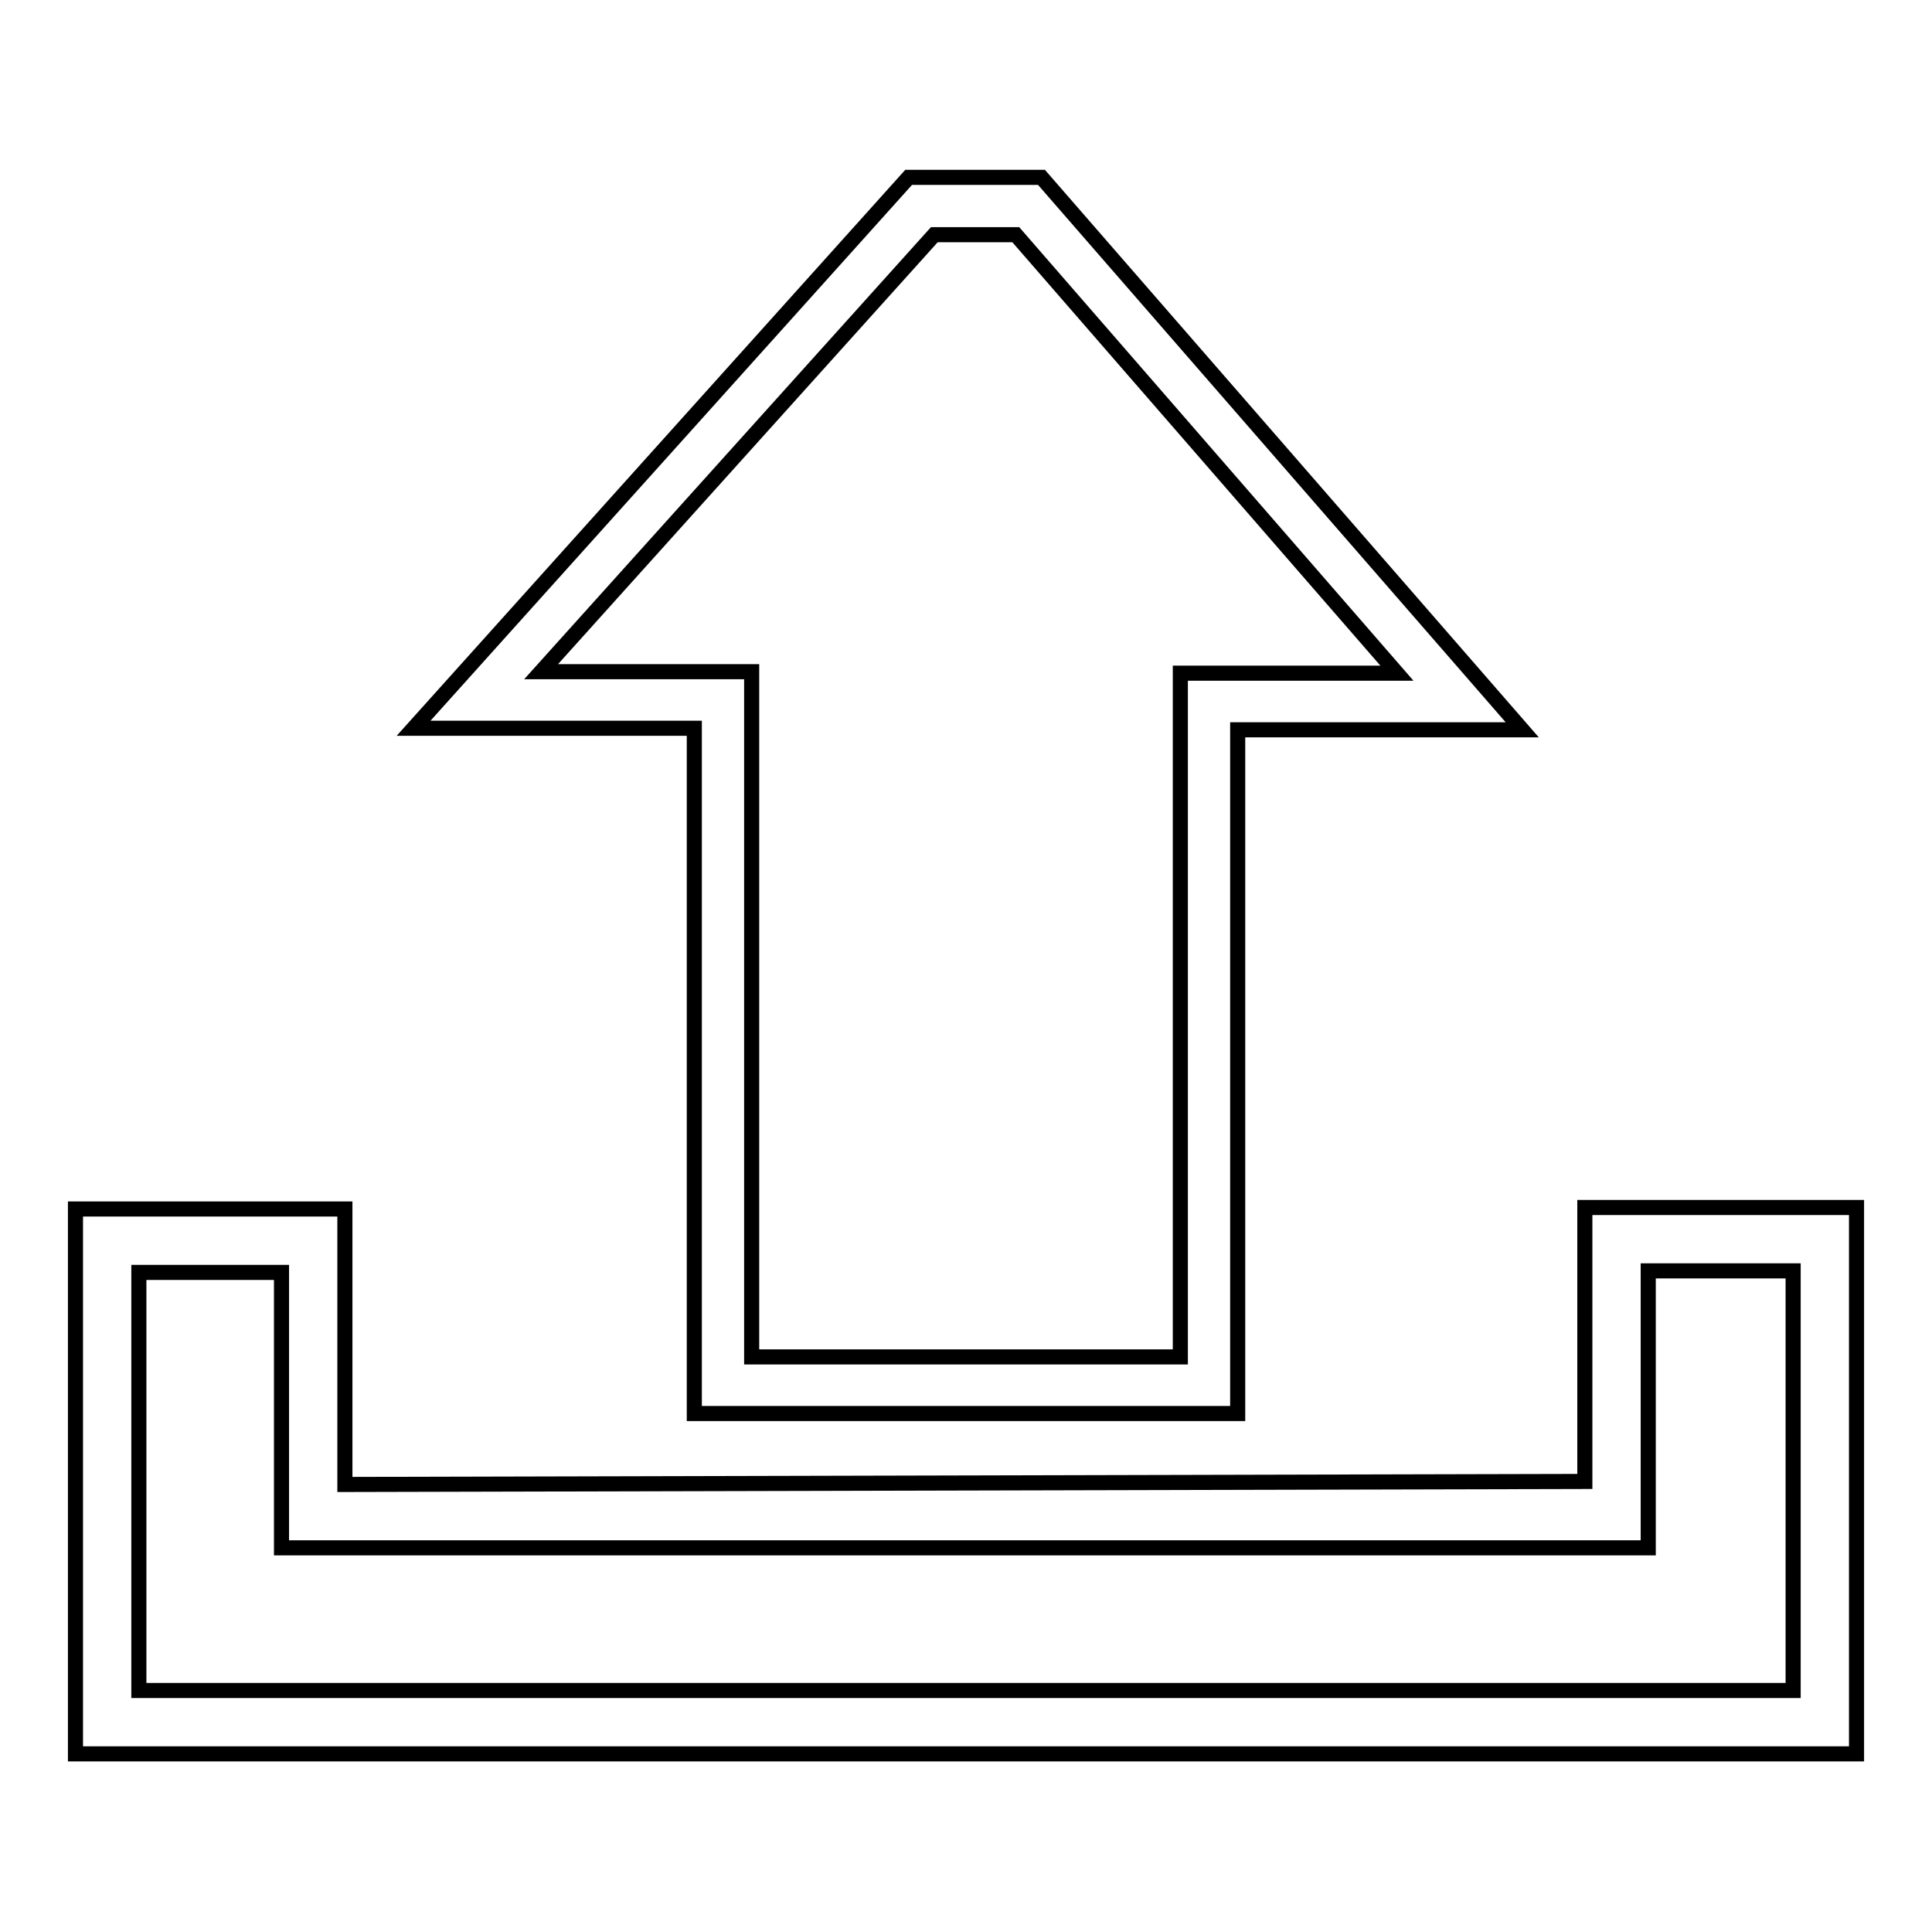 <?xml version="1.0" encoding="utf-8"?>
<!-- Svg Vector Icons : http://www.onlinewebfonts.com/icon -->
<!DOCTYPE svg PUBLIC "-//W3C//DTD SVG 1.1//EN" "http://www.w3.org/Graphics/SVG/1.1/DTD/svg11.dtd">
<svg version="1.1" xmlns="http://www.w3.org/2000/svg" xmlns:xlink="http://www.w3.org/1999/xlink" x="0px" y="0px" viewBox="0 0 256 256" enable-background="new 0 0 256 256" xml:space="preserve">
<g><g><path stroke-width="2" fill-opacity="0" stroke="#000000"  d="M120.4,23.5l-65.6,73H92v90.8h72V96.7h37.7L138,23.5H120.4L120.4,23.5z M123.8,31.1h10.8l50.5,58.1h-28.7v90.6H99.6V89H71.7L123.8,31.1z"/><path stroke-width="2" fill-opacity="0" stroke="#000000"  d="M37.3,168.6H18.4v55.4h219.2v-55.6h-19.2v36.7H37.3V168.6L37.3,168.6z M45.7,160.2v36.5l164.3-0.4V160h36v72.4H10v-72.2H45.7z"/></g></g>
</svg>